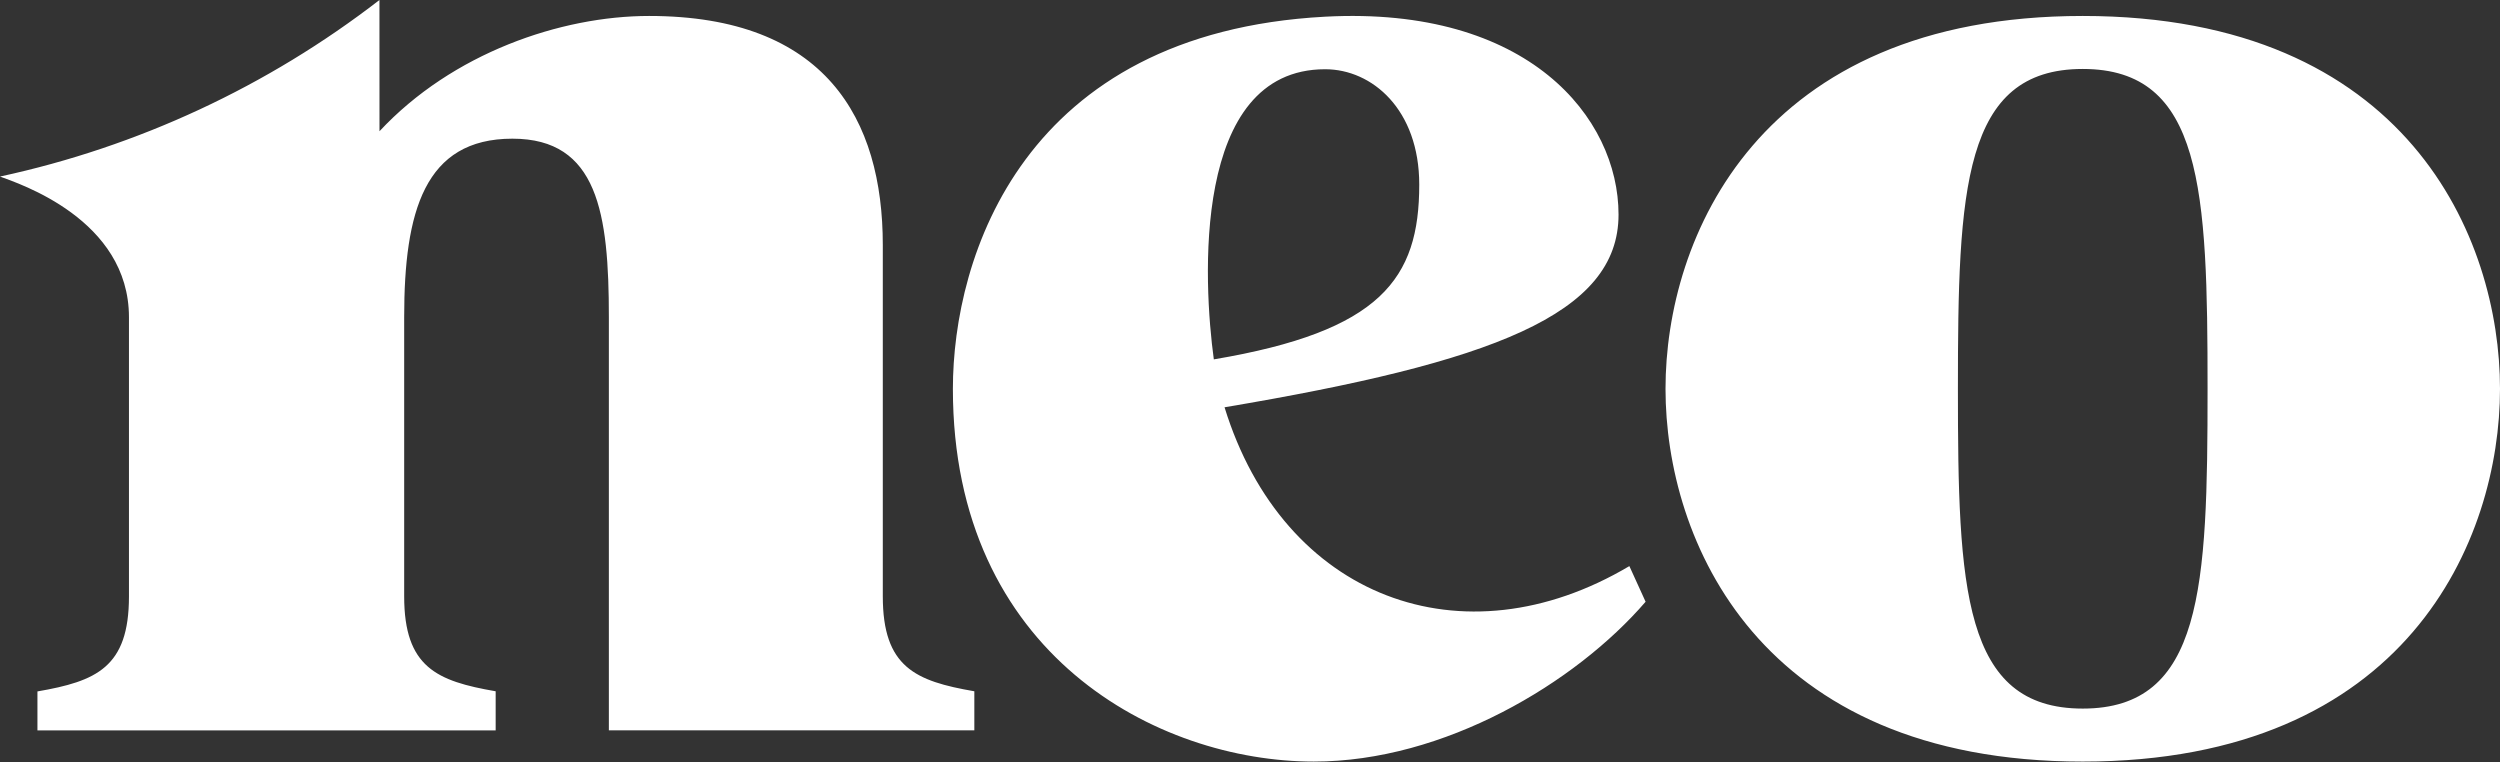 <svg width="200" height="61" viewBox="0 0 200 61" fill="none" xmlns="http://www.w3.org/2000/svg"><rect x="0" y="0" width="200" height="61" fill="#333333" stroke="none"/><g clip-path="url(#a)"><path d="M166.619 1.277C140.636 1.277 133.241 19.065 133.241 31.103C133.241 43.143 140.636 60.927 166.619 60.927C192.603 60.927 200 43.139 200 31.103C200 19.067 192.603 1.277 166.619 1.277ZM166.619 56.687C157.017 56.687 156.633 47.016 156.633 31.103C156.633 15.191 157.017 5.517 166.619 5.517C176.221 5.517 176.605 15.191 176.605 31.103C176.605 47.016 176.221 56.687 166.619 56.687ZM130.347 45.289C117.009 53.206 102.666 47.833 97.963 32.583C119.343 28.98 129.483 25.176 129.483 17.166C129.483 9.411 122.265 0.465 106.013 1.335C81.838 2.63 76.231 20.54 76.231 31.111C76.231 52.356 92.612 60.926 105.105 60.926C115.531 60.926 126.024 54.661 131.648 48.14L130.35 45.289H130.347ZM106.011 5.539C109.781 5.539 113.54 8.773 113.54 14.767C113.54 22.319 110.46 26.498 97.106 28.75C96.272 22.66 95.295 5.539 106.011 5.539ZM30.356 0C21.416 6.91 11.044 11.736 0 14.124C1.482 14.678 10.317 17.531 10.317 25.383V47.717C10.317 53.395 7.701 54.499 2.995 55.314V58.434H39.653V55.302C34.947 54.489 32.334 53.383 32.334 47.706V25.371C32.334 16.924 33.958 11.094 40.995 11.094C47.829 11.094 48.709 17.057 48.709 25.371V58.424H77.947V55.302C73.241 54.489 70.624 53.383 70.624 47.706V19.6C70.624 9.518 66.041 1.277 51.927 1.277C44.854 1.277 36.173 4.26 30.359 10.499L30.356 0Z" fill="white" style="fill:white;fill-opacity:1;"/></g><defs><clipPath id="a"><rect width="200" height="60.927" fill="white" style="fill:white;fill-opacity:1;"/></clipPath></defs></svg>